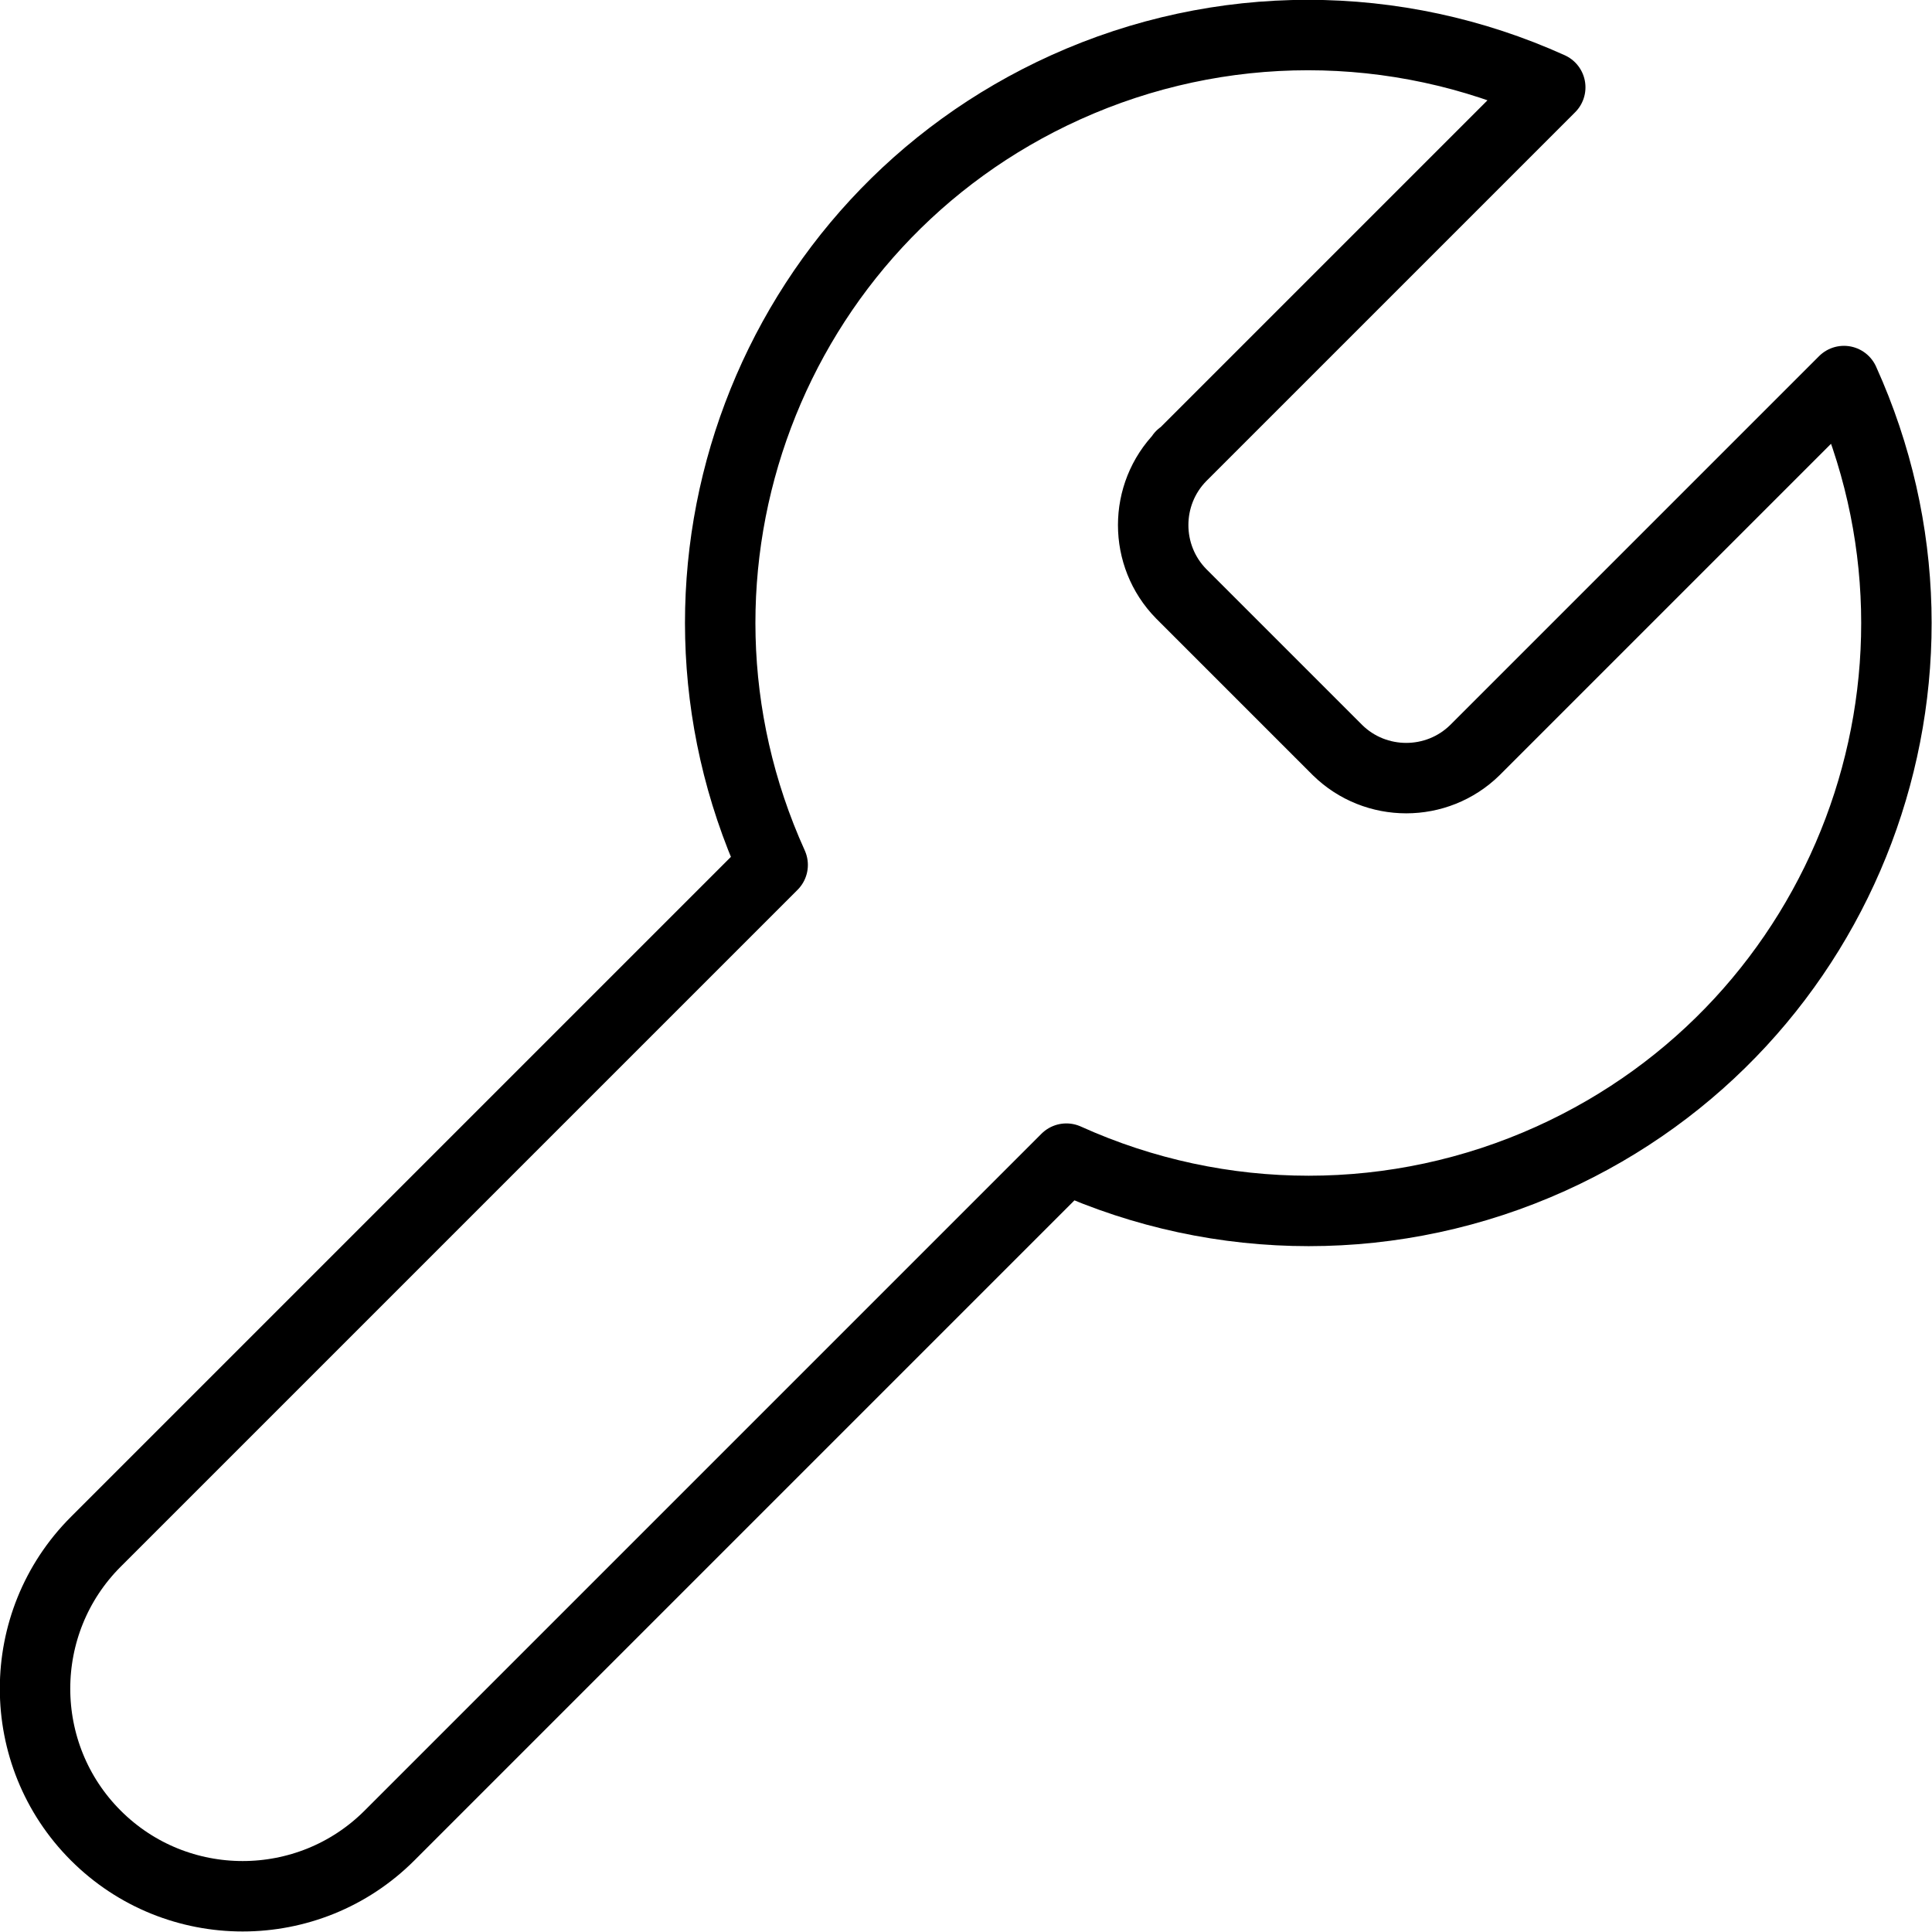 <svg viewBox="0 0 27.43 27.43" xmlns="http://www.w3.org/2000/svg" data-name="Calque 2" id="Calque_2">
  <defs>
    <style>
      .cls-1 {
        fill: none;
        stroke: #000;
        stroke-linecap: round;
        stroke-linejoin: round;
      }
    </style>
  </defs>
  <g id="Elements">
    <path d="M16.77,6.48c-.53.54-.53,1.41,0,1.95l2.22,2.22c.54.53,1.41.53,1.95,0l5.24-5.24c1.9,4.2.04,9.14-4.16,11.04-2.19.99-4.69.99-6.88,0l-9.61,9.61c-1.15,1.15-3.02,1.15-4.17,0-1.15-1.15-1.15-3.02,0-4.17l9.61-9.61c-1.9-4.2-.04-9.14,4.16-11.04,2.19-.99,4.69-.99,6.88,0l-5.23,5.23h-.01Z" class="cls-1"></path>
  </g>
</svg>